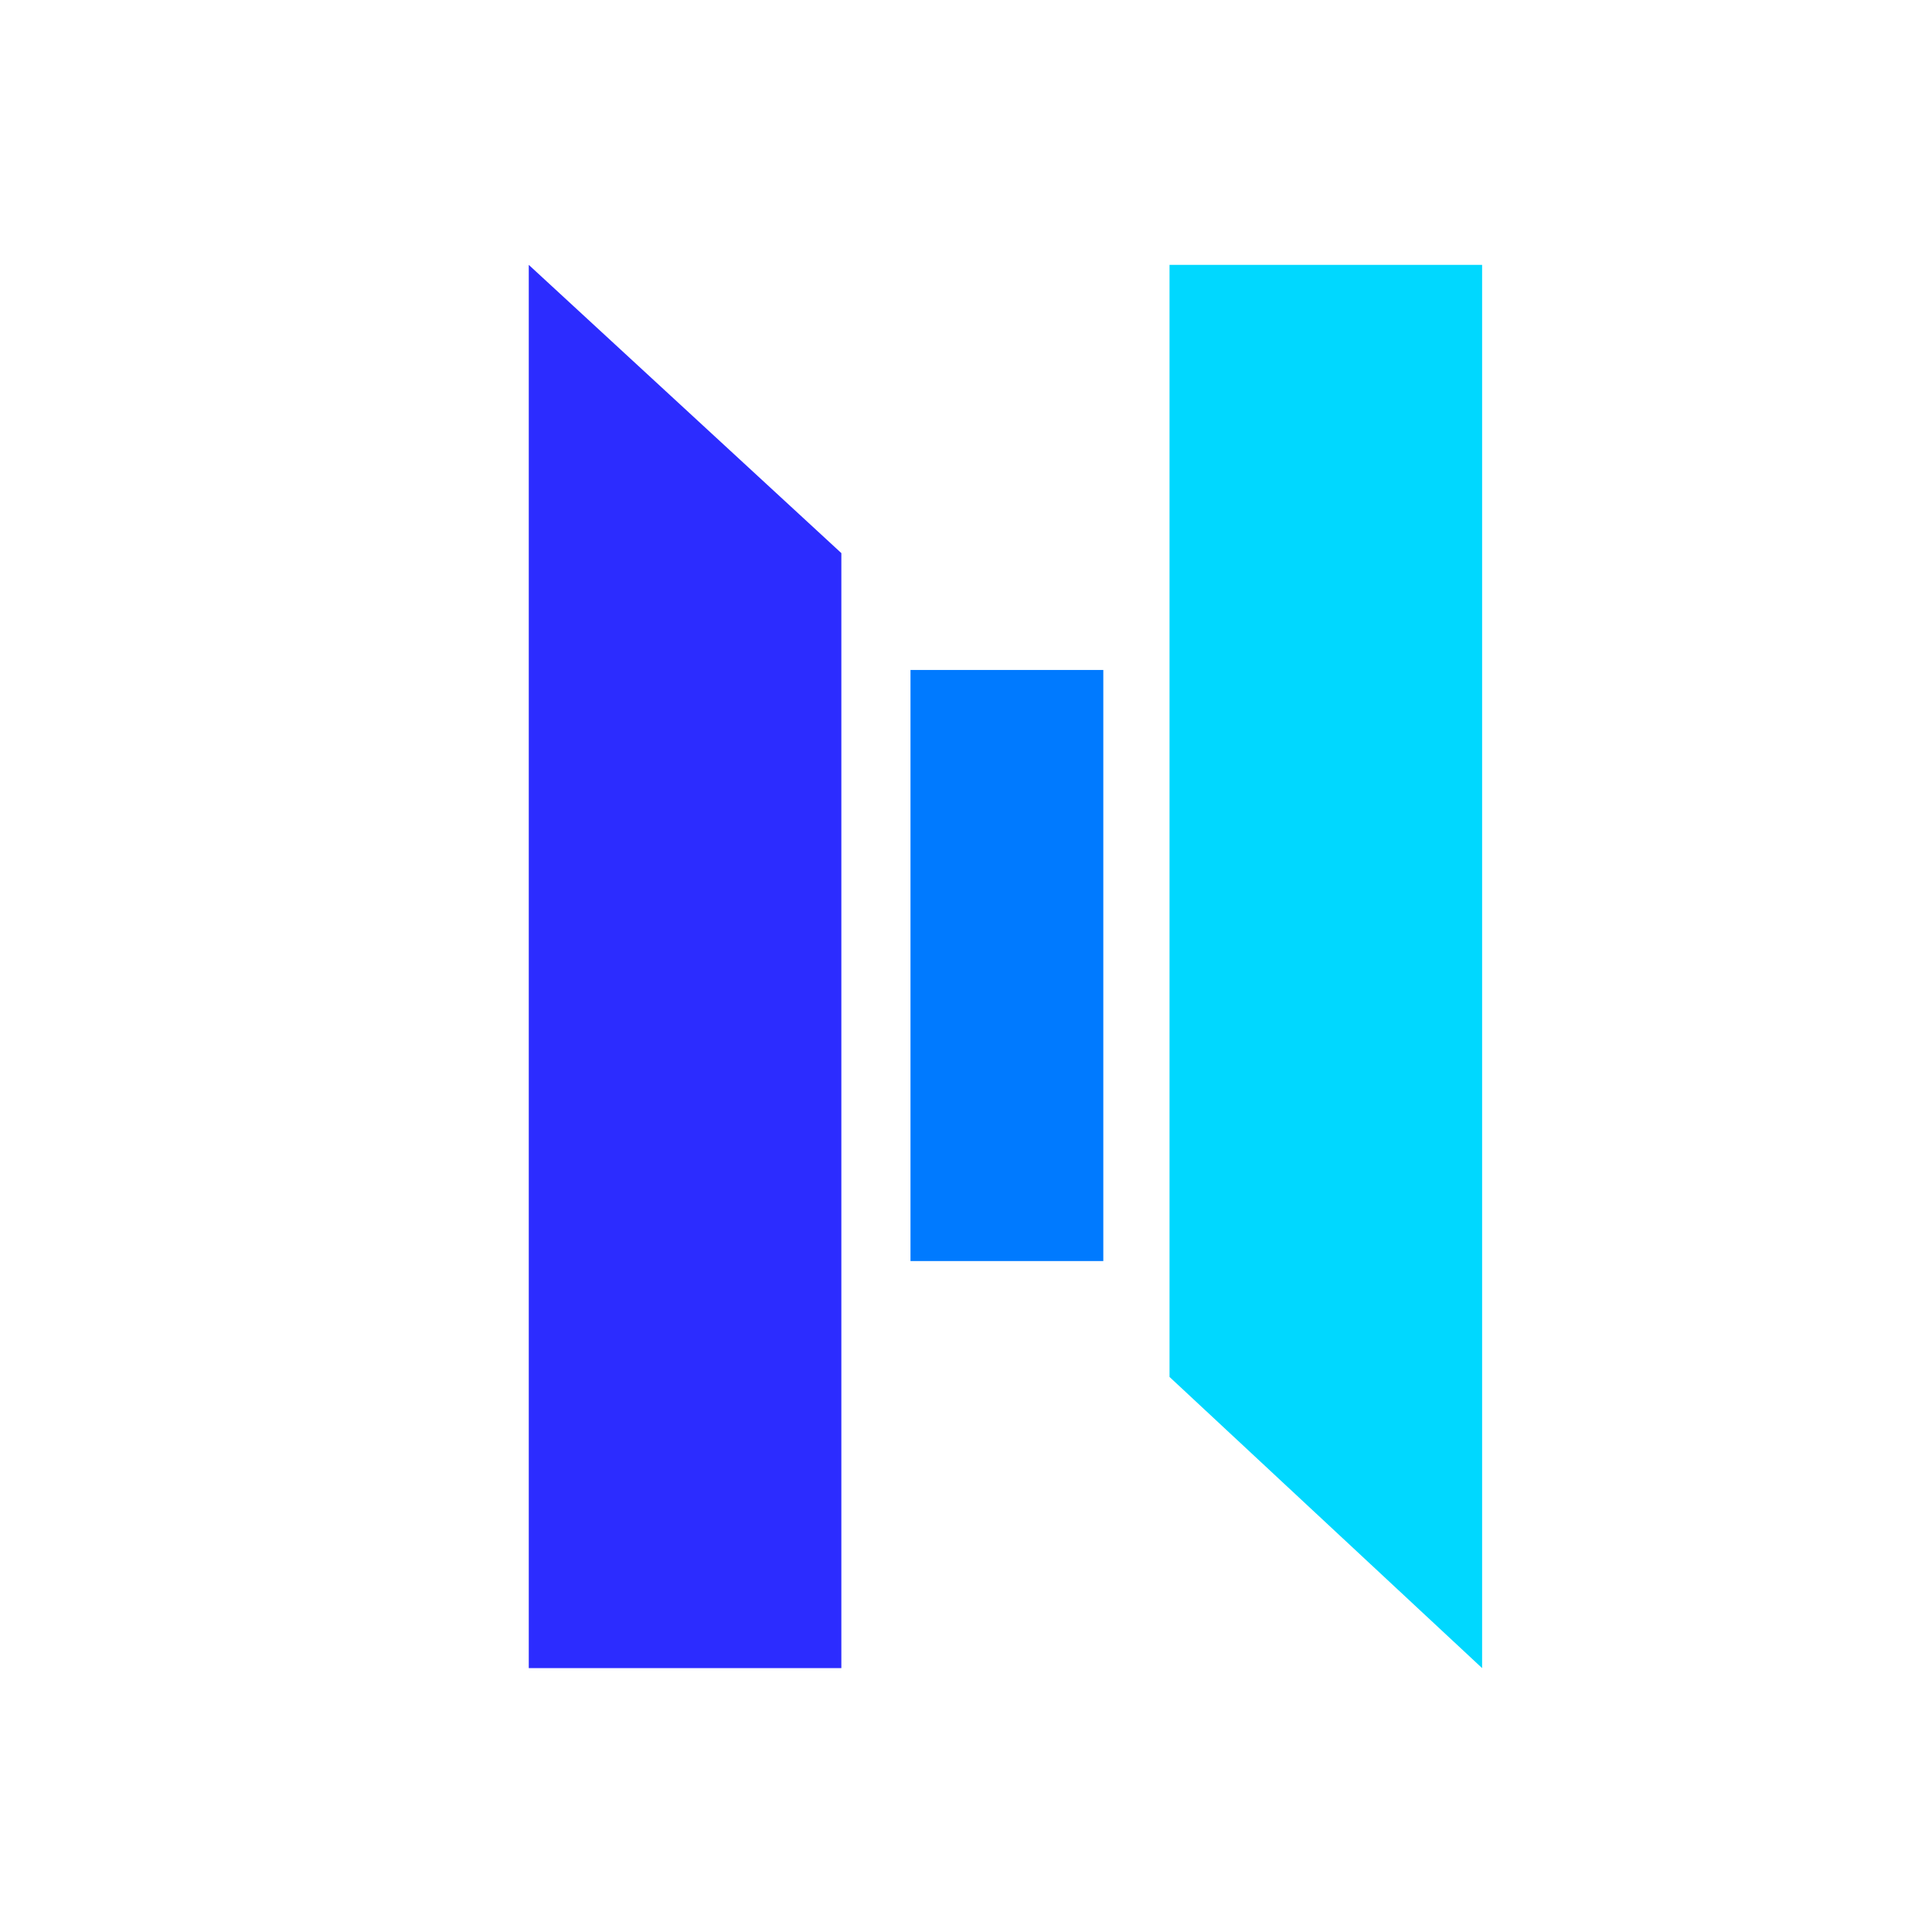 <?xml version="1.0" encoding="utf-8"?>
<!-- Generator: Adobe Illustrator 25.0.0, SVG Export Plug-In . SVG Version: 6.00 Build 0)  -->
<svg version="1.1" id="Ebene_1" xmlns="http://www.w3.org/2000/svg" xmlns:xlink="http://www.w3.org/1999/xlink" x="0px" y="0px"
	 viewBox="0 0 198.4 198.4" style="enable-background:new 0 0 198.4 198.4;" xml:space="preserve">
<style type="text/css">
	.st0{fill:none;}
	.st1{fill:#2C2CFF;}
	.st2{fill:#00D8FF;}
	.st3{fill:#007AFF;}
</style>
<rect x="40" y="7.1" class="st0" width="126.6" height="184.3"/>
<polygon class="st1" points="86.4,56.8 86.4,171.3 54.3,171.3 54.3,27.2 "/>
<polygon class="st2" points="120.1,141.4 120.1,27.2 152.2,27.2 152.2,171.3 "/>
<rect x="93.5" y="68.8" class="st3" width="19.8" height="60.7"/>
</svg>
